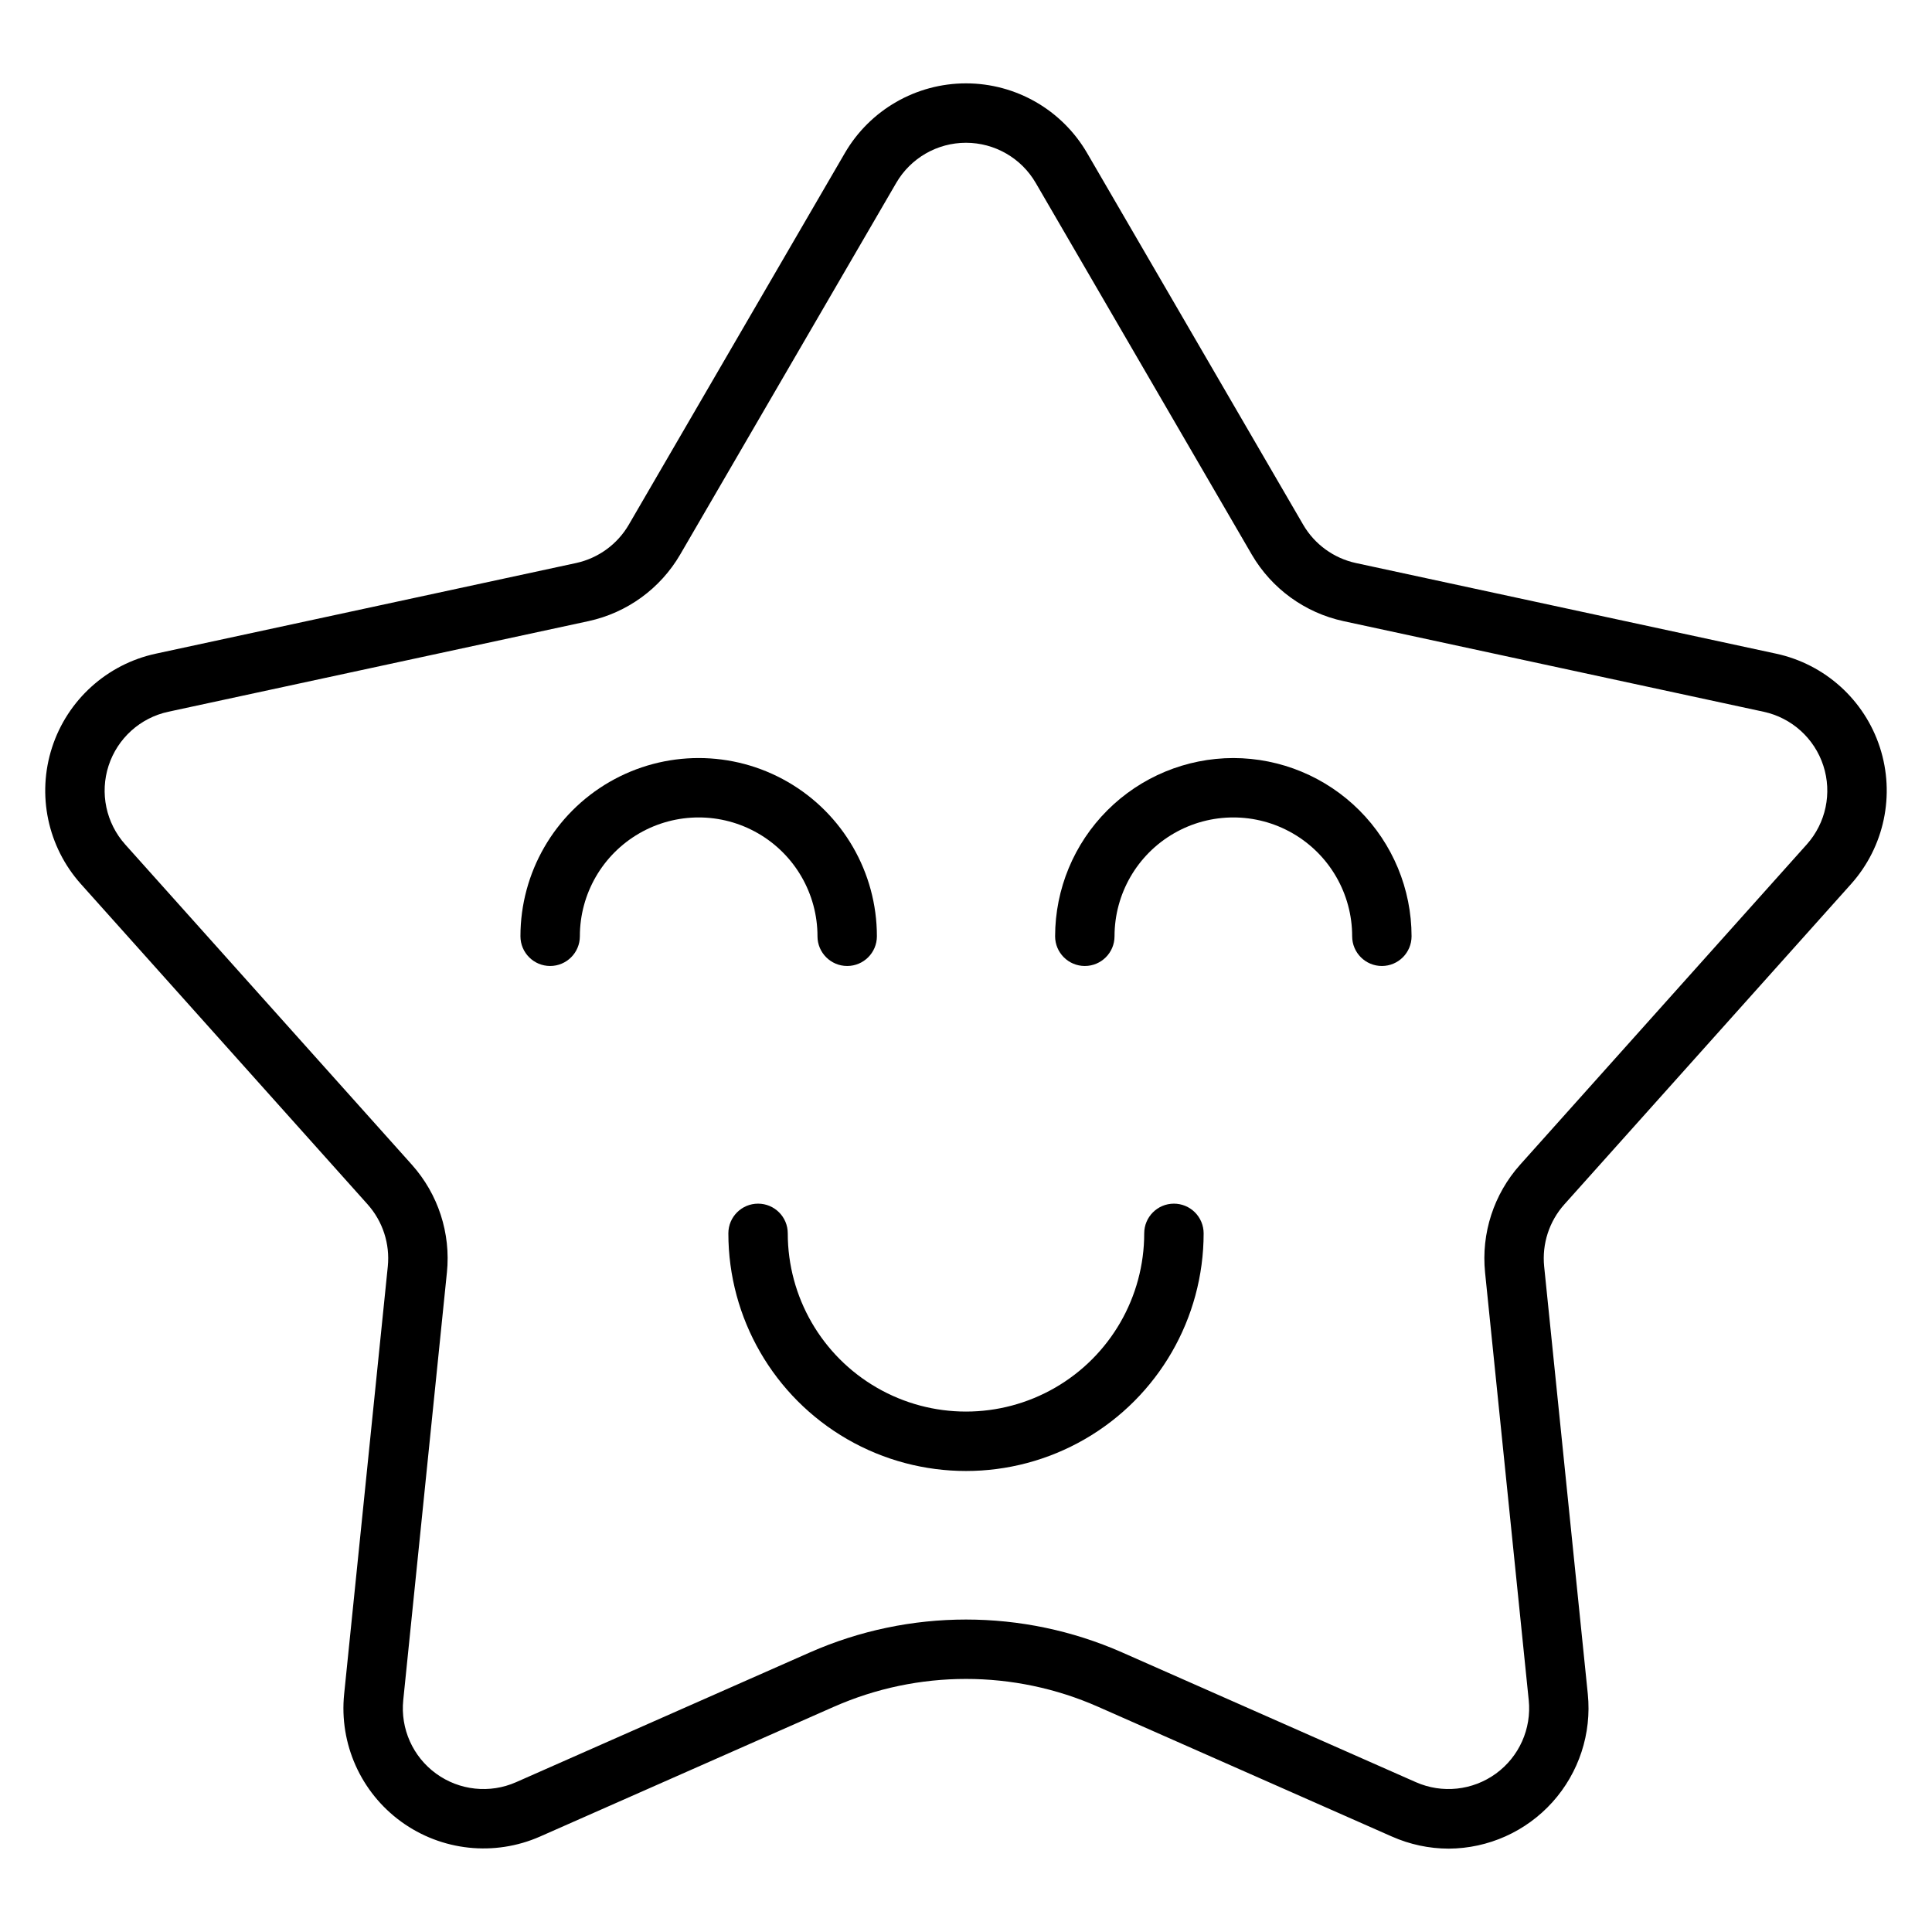 <?xml version="1.0" encoding="UTF-8"?>
<!-- Uploaded to: ICON Repo, www.iconrepo.com, Generator: ICON Repo Mixer Tools -->
<svg fill="#000000" width="800px" height="800px" version="1.1" viewBox="144 144 512 512" xmlns="http://www.w3.org/2000/svg">
 <g>
  <path d="m634.54 378.29c8.82-9.855 11.734-23.656 7.648-36.234-4.086-12.578-14.555-22.035-27.484-24.824l-111.37-24.02c-5.875-1.273-10.949-4.957-13.977-10.156l-57.262-98.496c-6.648-11.434-18.875-18.469-32.098-18.469-13.227 0-25.453 7.035-32.102 18.469l-57.262 98.496c-3.027 5.195-8.102 8.883-13.977 10.156l-111.37 24.02c-12.926 2.789-23.395 12.246-27.484 24.824-4.086 12.578-1.172 26.379 7.648 36.234l75.98 84.891h-0.004c4.008 4.484 5.945 10.449 5.344 16.434l-11.57 113.34v0.004c-1.34 13.152 4.414 26.027 15.113 33.801 10.695 7.773 24.723 9.273 36.82 3.934l77.879-34.395v0.004c22.285-9.824 47.68-9.824 69.965 0l77.875 34.395v-0.004c4.746 2.109 9.883 3.207 15.078 3.215 10.488-0.055 20.465-4.527 27.484-12.324 7.016-7.797 10.418-18.191 9.371-28.625l-11.57-113.34v-0.004c-0.602-5.984 1.336-11.949 5.344-16.434zm-87.711 74.391c-6.957 7.789-10.32 18.145-9.27 28.535l11.57 113.34h0.004c0.77 7.578-2.543 14.996-8.707 19.473-6.164 4.477-14.242 5.34-21.207 2.262l-77.871-34.395c-26.344-11.602-56.348-11.602-82.691 0l-77.875 34.395c-6.969 3.078-15.047 2.215-21.207-2.262-6.164-4.477-9.48-11.895-8.707-19.473l11.57-113.34h0.004c1.051-10.391-2.316-20.746-9.273-28.535l-75.988-84.891c-5.078-5.68-6.758-13.629-4.402-20.871 2.356-7.246 8.383-12.691 15.828-14.297l111.37-24.02c10.207-2.215 19.012-8.613 24.273-17.633l57.262-98.496c3.824-6.586 10.867-10.637 18.484-10.637 7.613 0 14.656 4.051 18.484 10.637l57.258 98.496c5.262 9.02 14.07 15.418 24.273 17.633l111.37 24.02c7.445 1.605 13.477 7.051 15.828 14.297 2.356 7.242 0.68 15.191-4.402 20.871z"/>
  <path d="m360.64 392.12c0 4.348 3.527 7.875 7.875 7.875 4.348 0 7.871-3.527 7.871-7.875 0-16.871-9.004-32.465-23.617-40.902s-32.617-8.438-47.23 0c-14.613 8.438-23.617 24.031-23.617 40.902 0 4.348 3.523 7.875 7.871 7.875 4.348 0 7.875-3.527 7.875-7.875 0-11.25 6-21.645 15.742-27.27s21.746-5.625 31.488 0c9.742 5.625 15.742 16.02 15.742 27.27z"/>
  <path d="m470.85 344.89c-12.523 0.012-24.527 4.996-33.383 13.848-8.855 8.855-13.836 20.863-13.852 33.383 0 4.348 3.527 7.875 7.875 7.875 4.348 0 7.871-3.527 7.871-7.875 0-11.25 6-21.645 15.742-27.27 9.742-5.625 21.746-5.625 31.488 0 9.742 5.625 15.746 16.02 15.746 27.27 0 4.348 3.523 7.875 7.871 7.875 4.348 0 7.871-3.527 7.871-7.875-0.012-12.52-4.992-24.527-13.848-33.383-8.855-8.852-20.859-13.836-33.383-13.848z"/>
  <path d="m455.1 462.98c-4.348 0-7.871 3.523-7.871 7.871 0 16.875-9.004 32.465-23.617 40.902s-32.617 8.438-47.23 0c-14.613-8.438-23.617-24.027-23.617-40.902 0-4.348-3.523-7.871-7.871-7.871-4.348 0-7.871 3.523-7.871 7.871 0 22.5 12.004 43.289 31.488 54.539s43.488 11.25 62.977 0c19.484-11.25 31.488-32.039 31.488-54.539 0-2.09-0.832-4.09-2.309-5.566-1.477-1.477-3.477-2.305-5.566-2.305z"/>
 </g>
</svg>